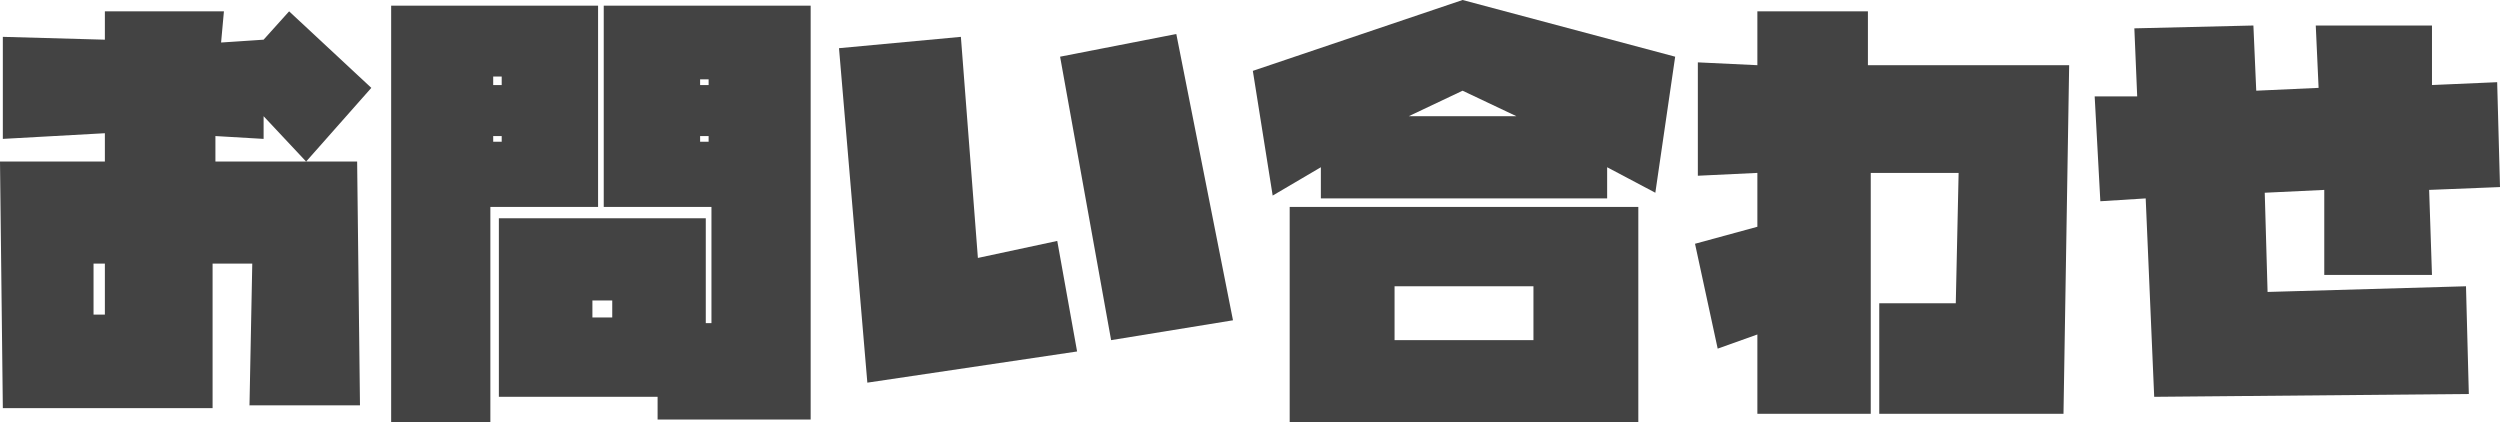<?xml version="1.0" encoding="utf-8"?>
<!-- Generator: Adobe Illustrator 23.0.3, SVG Export Plug-In . SVG Version: 6.00 Build 0)  -->
<svg version="1.1" id="レイヤー_1" xmlns="http://www.w3.org/2000/svg" xmlns:xlink="http://www.w3.org/1999/xlink" x="0px"
	 y="0px" width="88.2px" height="14.9px" viewBox="0 0 88.2 14.9" style="enable-background:new 0 0 88.2 14.9;"
	 xml:space="preserve">
<style type="text/css">
	.st0{fill:#434343;}
</style>
<g>
	<path class="st0" d="M8.8,14.4l0.1-5.1H7.5l0,5.1H0.1L0,5.7h3.7v-1L0.1,4.9V1.3l3.6,0.1l0-1h4.2L7.8,1.5l1.5-0.1l0.9-1l2.9,2.7
		l-2.3,2.6L9.3,4.1l0,0.8L7.6,4.8l0,0.9h5l0.1,8.6H8.8z M3.7,9.3H3.3l0,1.8h0.4V9.3z"/>
	<path class="st0" d="M17.3,14.9h-3.5V0.2h7.3v7.1h-3.8L17.3,14.9z M17.4,3h0.3V2.7h-0.3V3z M17.4,4.8V5h0.3V4.8H17.4z M25.1,11.5
		l0-4.2h-3.8V0.2h7.3v14.6h-5.4l0-0.8h-5.6V7.7h7.3v3.7H25.1z M21.6,10.6h-0.7v0.6h0.7V10.6z M25,3V2.8h-0.3V3H25z M25,4.8h-0.3V5
		H25V4.8z"/>
	<path class="st0" d="M33.9,1.3l0.6,7.8l2.8-0.6l0.7,3.9l-7.4,1.1l-1-11.8L33.9,1.3z M41.5,1.2l2,10.1L39.2,12L37.4,2L41.5,1.2z"/>
	<path class="st0" d="M56.7,5.9V7L46.6,7l0-1.1l-1.7,1l-0.7-4.4L51.6,0l7.5,2l-0.7,4.8L56.7,5.9z M45.5,7.3h12.3l0,7.6H45.5
		L45.5,7.3z M49.2,12h4.9v-1.9h-4.9V12z M53.5,4.1l-1.9-0.9l-1.9,0.9H53.5z"/>
	<path class="st0" d="M65.9,14.6H62v-2.8l-1.4,0.5l-0.8-3.7L62,8V6.1l-2.1,0.1V2.2L62,2.3V0.4h3.9v1.9H73l-0.2,12.3h-6.5l0-3.9H69
		l0.1-4.6h-3.1V14.6z"/>
	<path class="st0" d="M75.3,1l4.2-0.1l0.1,2.3l2.2-0.1l-0.1-2.2l4.1,0l0,2.1l2.3-0.1l0.1,3.7l-2.5,0.1l0.1,3l-3.8,0l0-3l-2.1,0.1
		l0.1,3.5l7-0.2l0.1,3.8L76,14l-0.3-7l-1.6,0.1l-0.2-3.7l1.5,0L75.3,1z"/>
</g>
</svg>

